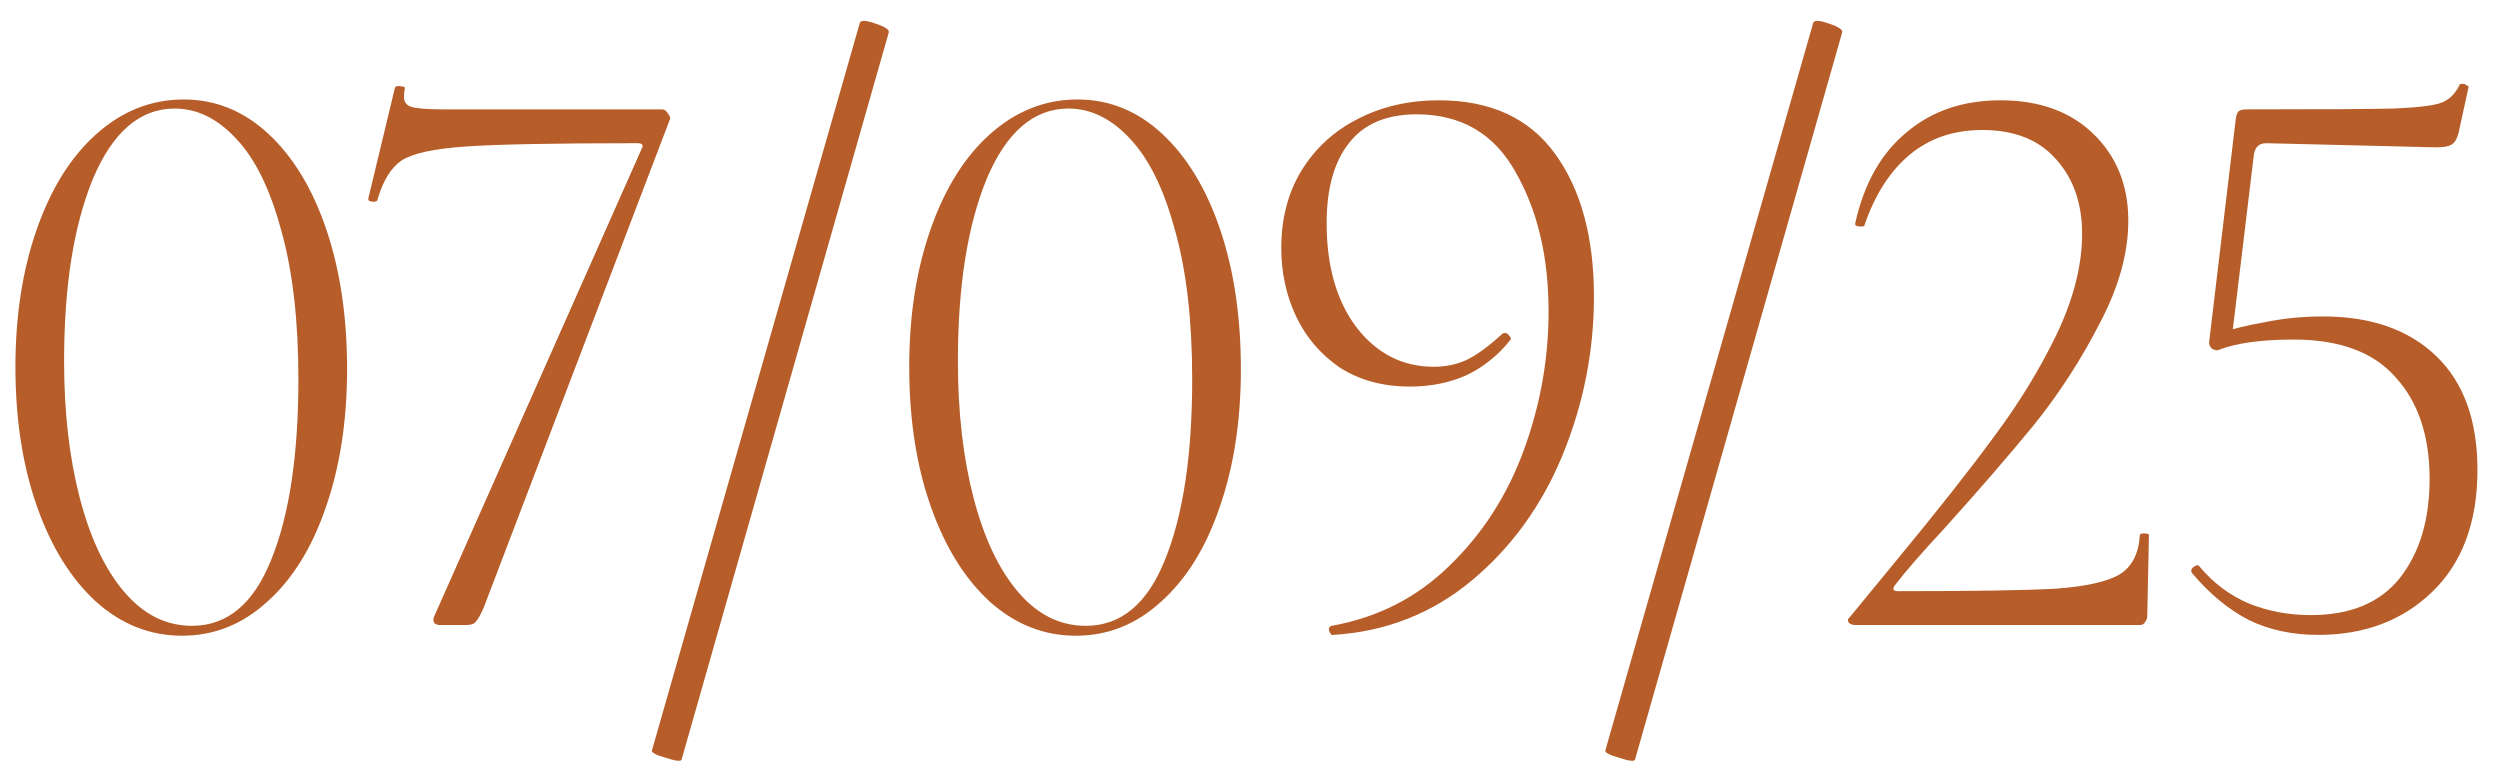 <?xml version="1.0" encoding="UTF-8"?> <svg xmlns="http://www.w3.org/2000/svg" width="100" height="31" viewBox="0 0 100 31" fill="none"><path d="M7.283 25.429C6.007 25.429 4.863 24.978 3.851 24.076C2.839 23.152 2.047 21.876 1.475 20.248C0.903 18.62 0.617 16.761 0.617 14.671C0.617 12.625 0.903 10.788 1.475 9.16C2.047 7.532 2.839 6.267 3.851 5.365C4.885 4.441 6.051 3.979 7.349 3.979C8.625 3.979 9.758 4.441 10.748 5.365C11.738 6.289 12.508 7.565 13.058 9.193C13.608 10.821 13.883 12.68 13.883 14.77C13.883 16.838 13.597 18.686 13.025 20.314C12.475 21.92 11.694 23.174 10.682 24.076C9.692 24.978 8.559 25.429 7.283 25.429ZM7.679 25.033C9.087 25.033 10.143 24.153 10.847 22.393C11.573 20.611 11.936 18.202 11.936 15.166C11.936 12.812 11.705 10.821 11.243 9.193C10.803 7.565 10.209 6.355 9.461 5.563C8.713 4.749 7.888 4.342 6.986 4.342C5.6 4.342 4.511 5.277 3.719 7.147C2.949 9.017 2.564 11.448 2.564 14.44C2.564 16.486 2.773 18.312 3.191 19.918C3.609 21.524 4.203 22.778 4.973 23.68C5.743 24.582 6.645 25.033 7.679 25.033ZM19.36 24.274C19.228 24.582 19.118 24.78 19.03 24.868C18.964 24.956 18.843 25 18.667 25H17.578C17.512 25 17.446 24.978 17.38 24.934C17.336 24.868 17.325 24.791 17.347 24.703L25.663 5.959C25.751 5.805 25.696 5.728 25.498 5.728C22.198 5.728 19.91 5.772 18.634 5.86C17.358 5.948 16.5 6.135 16.06 6.421C15.642 6.707 15.323 7.224 15.103 7.972C15.103 8.038 15.048 8.071 14.938 8.071C14.894 8.071 14.839 8.06 14.773 8.038C14.729 7.994 14.718 7.95 14.74 7.906L15.796 3.517C15.818 3.451 15.895 3.429 16.027 3.451C16.159 3.451 16.214 3.484 16.192 3.55C16.17 3.638 16.159 3.748 16.159 3.88C16.159 4.078 16.258 4.21 16.456 4.276C16.676 4.342 17.105 4.375 17.743 4.375H26.488C26.576 4.375 26.653 4.43 26.719 4.54C26.807 4.65 26.829 4.738 26.785 4.804L19.36 24.274ZM27.265 30.379C27.244 30.467 27.035 30.445 26.639 30.313C26.242 30.203 26.055 30.104 26.078 30.016L34.394 0.91C34.438 0.8 34.647 0.811 35.02 0.943C35.416 1.075 35.593 1.196 35.548 1.306L27.265 30.379ZM43.035 25.429C41.759 25.429 40.615 24.978 39.603 24.076C38.591 23.152 37.799 21.876 37.227 20.248C36.655 18.62 36.369 16.761 36.369 14.671C36.369 12.625 36.655 10.788 37.227 9.16C37.799 7.532 38.591 6.267 39.603 5.365C40.637 4.441 41.803 3.979 43.101 3.979C44.377 3.979 45.51 4.441 46.5 5.365C47.49 6.289 48.26 7.565 48.81 9.193C49.36 10.821 49.635 12.68 49.635 14.77C49.635 16.838 49.349 18.686 48.777 20.314C48.227 21.92 47.446 23.174 46.434 24.076C45.444 24.978 44.311 25.429 43.035 25.429ZM43.431 25.033C44.839 25.033 45.895 24.153 46.599 22.393C47.325 20.611 47.688 18.202 47.688 15.166C47.688 12.812 47.457 10.821 46.995 9.193C46.555 7.565 45.961 6.355 45.213 5.563C44.465 4.749 43.64 4.342 42.738 4.342C41.352 4.342 40.263 5.277 39.471 7.147C38.701 9.017 38.316 11.448 38.316 14.44C38.316 16.486 38.525 18.312 38.943 19.918C39.361 21.524 39.955 22.778 40.725 23.68C41.495 24.582 42.397 25.033 43.431 25.033ZM56.399 15.463C55.321 15.463 54.386 15.21 53.594 14.704C52.824 14.176 52.241 13.494 51.845 12.658C51.449 11.822 51.251 10.909 51.251 9.919C51.251 8.753 51.515 7.73 52.043 6.85C52.593 5.948 53.341 5.255 54.287 4.771C55.255 4.265 56.344 4.012 57.554 4.012C59.622 4.012 61.173 4.727 62.207 6.157C63.241 7.587 63.758 9.49 63.758 11.866C63.758 14.044 63.34 16.156 62.504 18.202C61.668 20.226 60.458 21.898 58.874 23.218C57.29 24.538 55.442 25.264 53.33 25.396C53.264 25.418 53.209 25.363 53.165 25.231C53.143 25.121 53.176 25.055 53.264 25.033C55.112 24.703 56.685 23.9 57.983 22.624C59.303 21.348 60.293 19.808 60.953 18.004C61.613 16.2 61.943 14.352 61.943 12.46C61.943 10.282 61.503 8.423 60.623 6.883C59.765 5.343 58.445 4.573 56.663 4.573C55.453 4.573 54.551 4.958 53.957 5.728C53.363 6.476 53.066 7.543 53.066 8.929C53.066 10.645 53.462 12.031 54.254 13.087C55.068 14.143 56.102 14.671 57.356 14.671C57.818 14.671 58.247 14.583 58.643 14.407C59.061 14.209 59.545 13.857 60.095 13.351C60.117 13.329 60.15 13.318 60.194 13.318C60.26 13.318 60.315 13.351 60.359 13.417C60.425 13.483 60.447 13.538 60.425 13.582C59.941 14.198 59.358 14.671 58.676 15.001C57.994 15.309 57.235 15.463 56.399 15.463ZM65.402 30.379C65.38 30.467 65.171 30.445 64.775 30.313C64.379 30.203 64.192 30.104 64.214 30.016L72.53 0.91C72.574 0.8 72.783 0.811 73.157 0.943C73.553 1.075 73.729 1.196 73.685 1.306L65.402 30.379ZM74.209 25C74.099 25 74.011 24.967 73.945 24.901C73.901 24.813 73.912 24.747 73.978 24.703C74.462 24.109 75.122 23.306 75.958 22.294C77.52 20.402 78.785 18.796 79.753 17.476C80.743 16.156 81.579 14.792 82.261 13.384C82.943 11.954 83.284 10.612 83.284 9.358C83.284 8.126 82.932 7.125 82.228 6.355C81.546 5.585 80.567 5.2 79.291 5.2C78.147 5.2 77.179 5.53 76.387 6.19C75.595 6.85 74.99 7.796 74.572 9.028C74.572 9.05 74.528 9.061 74.44 9.061C74.264 9.061 74.187 9.017 74.209 8.929C74.561 7.345 75.243 6.135 76.255 5.299C77.267 4.441 78.521 4.012 80.017 4.012C81.579 4.012 82.822 4.463 83.746 5.365C84.67 6.267 85.132 7.422 85.132 8.83C85.132 10.128 84.747 11.503 83.977 12.955C83.229 14.407 82.36 15.749 81.37 16.981C80.38 18.191 79.181 19.577 77.773 21.139C76.871 22.107 76.211 22.866 75.793 23.416C75.683 23.57 75.727 23.647 75.925 23.647C78.939 23.647 81.04 23.614 82.228 23.548C83.416 23.46 84.263 23.273 84.769 22.987C85.275 22.679 85.55 22.151 85.594 21.403C85.594 21.359 85.649 21.337 85.759 21.337C85.891 21.337 85.957 21.359 85.957 21.403L85.891 24.637C85.891 24.725 85.858 24.813 85.792 24.901C85.748 24.967 85.682 25 85.594 25H74.209ZM88.703 14.011C88.593 14.011 88.505 13.978 88.439 13.912C88.373 13.824 88.351 13.725 88.373 13.615L89.429 4.771C89.451 4.617 89.484 4.518 89.528 4.474C89.572 4.408 89.682 4.375 89.858 4.375C92.828 4.375 94.797 4.364 95.765 4.342C96.733 4.298 97.36 4.221 97.646 4.111C97.954 4.001 98.196 3.77 98.372 3.418C98.372 3.374 98.416 3.352 98.504 3.352C98.57 3.352 98.625 3.374 98.669 3.418C98.735 3.44 98.757 3.473 98.735 3.517L98.339 5.332C98.273 5.574 98.174 5.728 98.042 5.794C97.932 5.86 97.723 5.893 97.415 5.893L90.65 5.728C90.364 5.728 90.199 5.882 90.155 6.19L89.264 13.582L88.703 14.011ZM87.977 22.657C88.527 23.317 89.187 23.812 89.957 24.142C90.727 24.45 91.552 24.604 92.432 24.604C94.016 24.604 95.204 24.109 95.996 23.119C96.788 22.107 97.184 20.787 97.184 19.159C97.184 17.443 96.733 16.09 95.831 15.1C94.951 14.088 93.587 13.582 91.739 13.582C90.441 13.582 89.429 13.725 88.703 14.011C88.681 14.011 88.67 13.989 88.67 13.945C88.67 13.835 88.681 13.725 88.703 13.615C88.747 13.483 88.78 13.384 88.802 13.318C89.264 13.164 89.858 13.021 90.584 12.889C91.332 12.735 92.113 12.658 92.927 12.658C94.841 12.658 96.348 13.186 97.448 14.242C98.548 15.298 99.098 16.816 99.098 18.796C99.098 20.886 98.493 22.514 97.283 23.68C96.095 24.824 94.577 25.396 92.729 25.396C91.695 25.396 90.771 25.198 89.957 24.802C89.143 24.384 88.384 23.757 87.68 22.921L87.647 22.855C87.647 22.767 87.691 22.701 87.779 22.657C87.867 22.591 87.933 22.591 87.977 22.657Z" fill="#B75D29"></path></svg> 